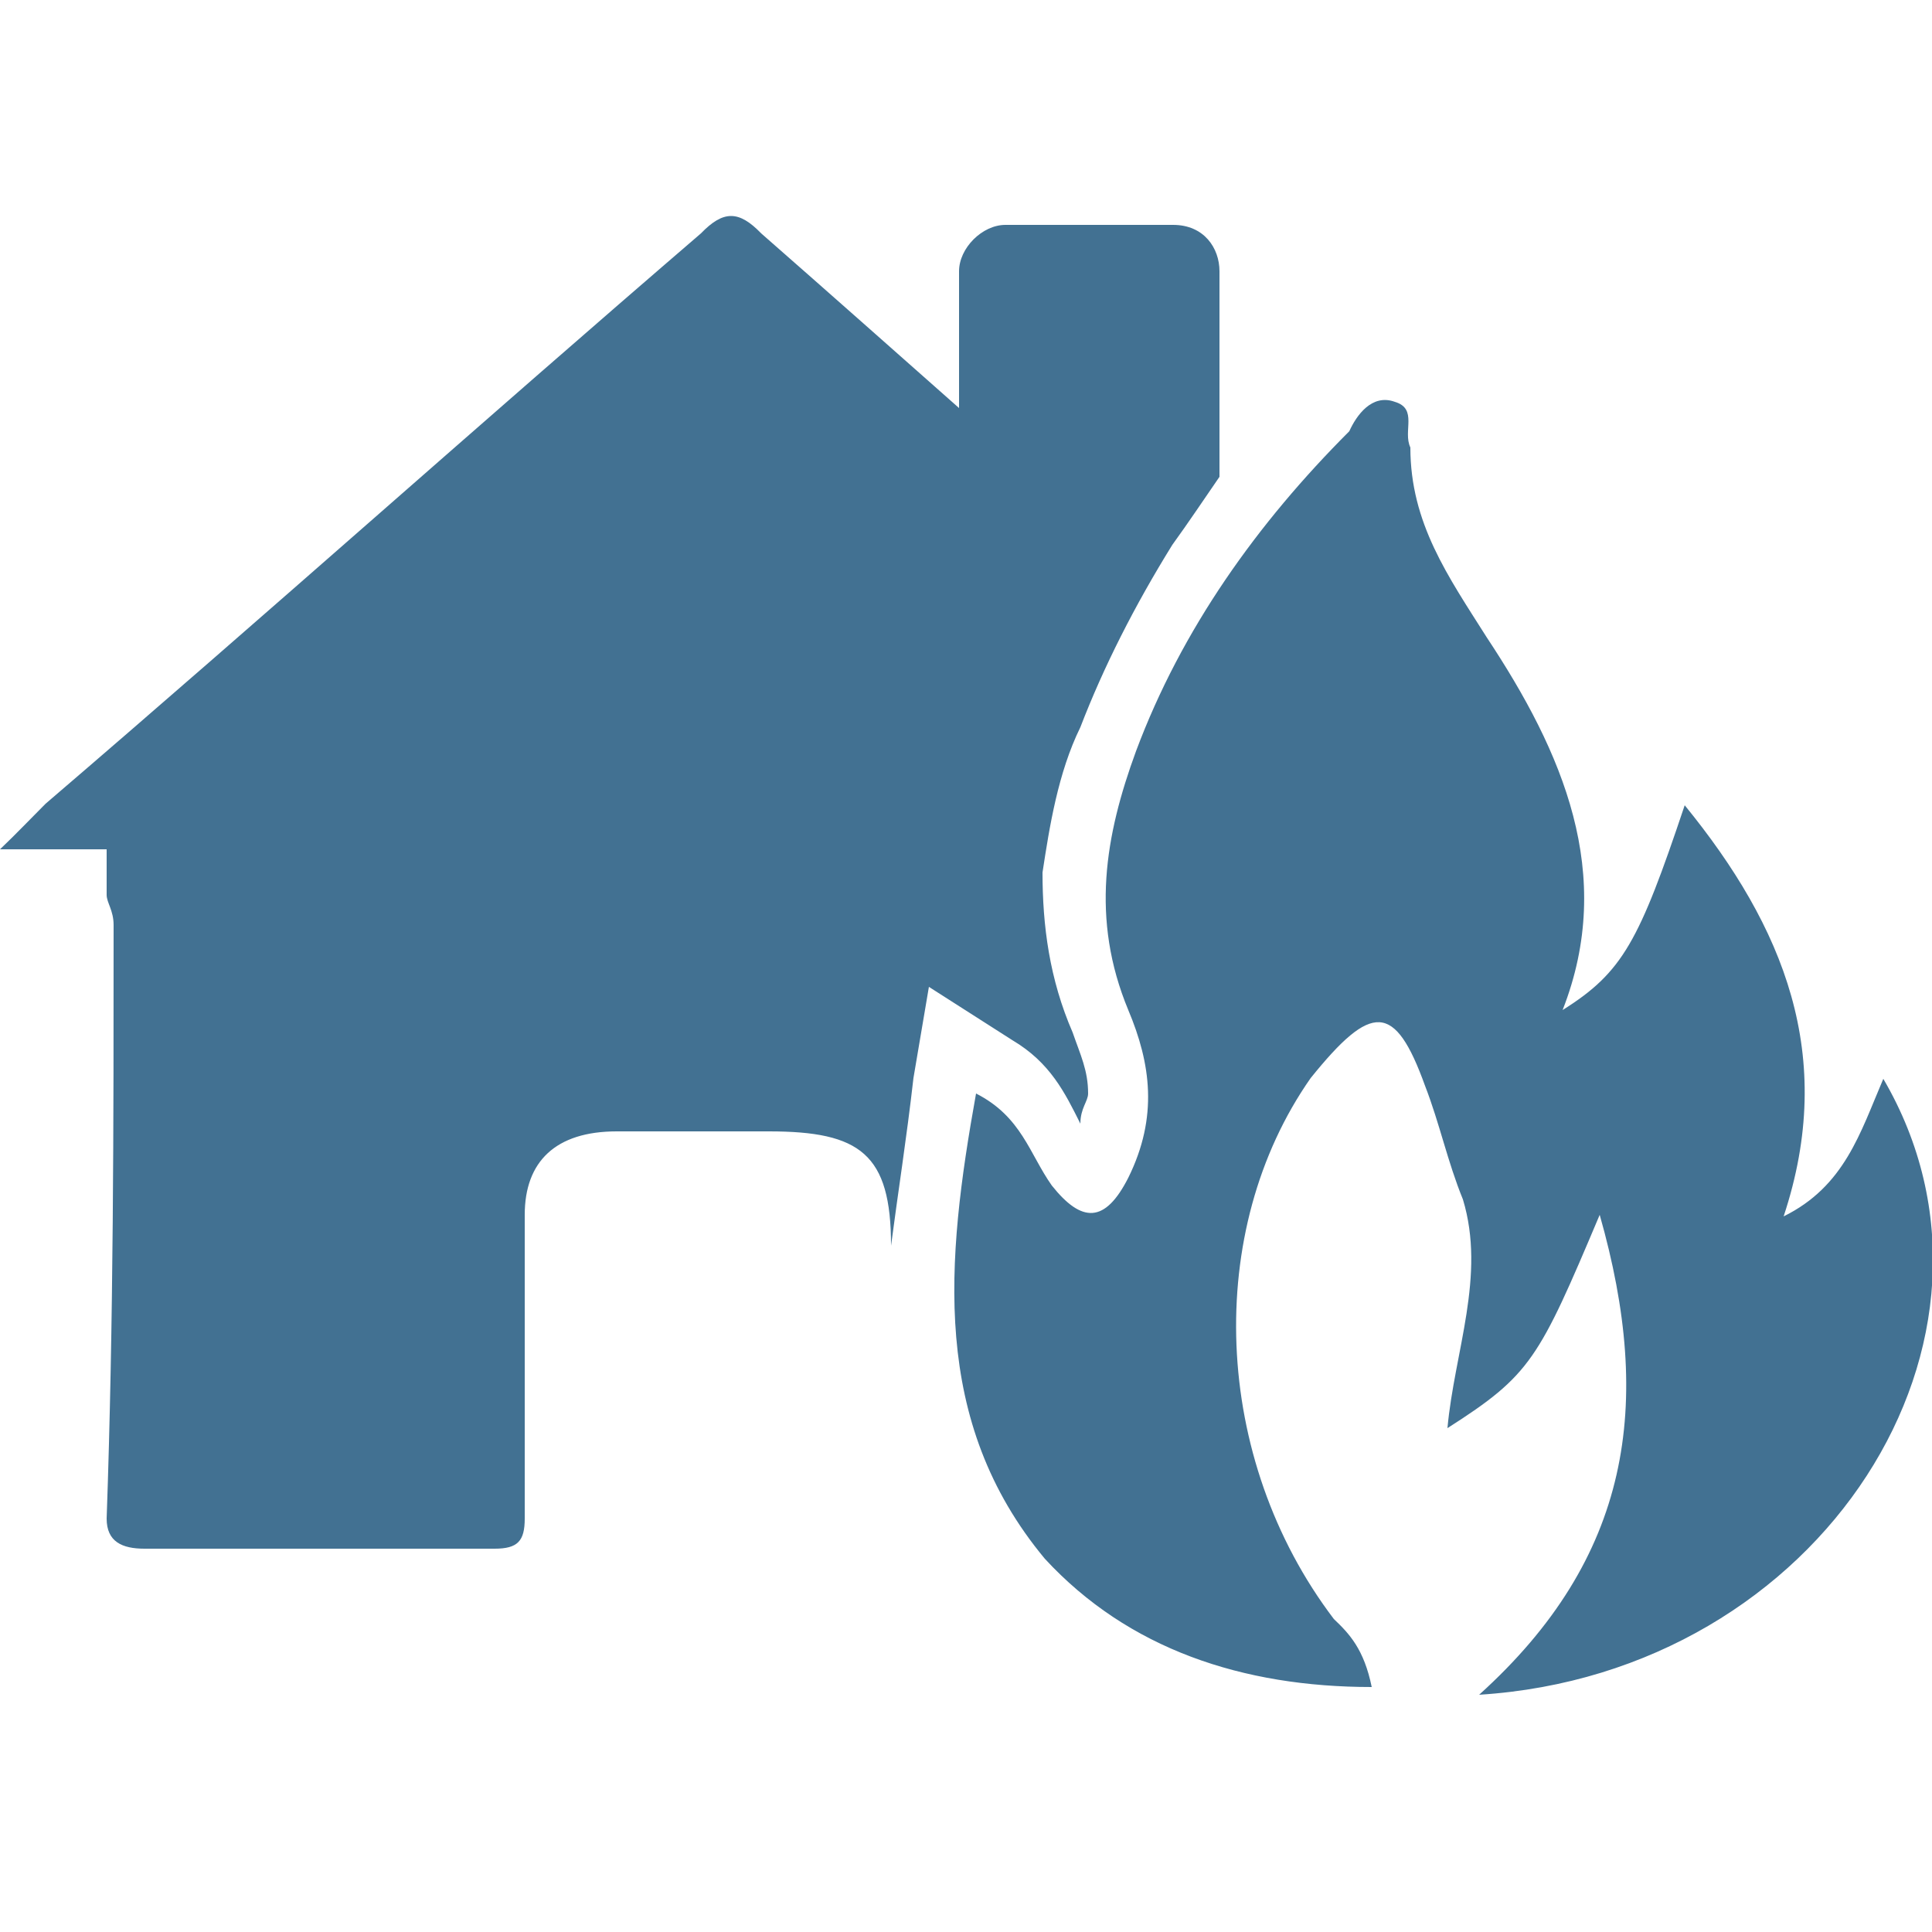 <?xml version="1.0" encoding="utf-8"?>
<!-- Generator: Adobe Illustrator 25.2.1, SVG Export Plug-In . SVG Version: 6.00 Build 0)  -->
<svg version="1.1" id="Ebene_1" xmlns="http://www.w3.org/2000/svg" xmlns:xlink="http://www.w3.org/1999/xlink" x="0px" y="0px"
	 viewBox="0 0 250 250" style="enable-background:new 0 0 250 250;" xml:space="preserve">
<style type="text/css">
	.st0{fill:#427192;}
	.st1{fill-rule:evenodd;clip-rule:evenodd;fill:#427192;}
</style>
<path class="st0" d="M157.6,172.3c0.2-0.1,0.3-0.4,0.5-0.4s0.4,0.2,0.6,0.3c0,0.1,0,0.1-0.1,0.2c-0.3,0-0.6,0-0.9,0
	C157.7,172.4,157.7,172.4,157.6,172.3z"/>
<path class="st1" d="M157.8,61.7V35.1c0-3-2-6-6-6h-21.7c-3,0-6,3-6,6v17.7c-7.8-6.9-16.7-14.8-25.6-22.6c-2.9-3-4.9-3-7.8,0
	C62.1,54.8,34.6,79.4,5.9,104c-2,2-3.8,3.9-5.9,5.9h13.8v5.9c0,1,0.9,2,0.9,3.9c0,25.6,0,51.2-0.9,76.8c0,3,2,3.9,4.9,3.9
	c14.8,0,29.5,0,45.3,0c3,0,3.9-1,3.9-3.9c0-12.8,0-25.6,0-39.3c0-6.9,4-10.8,11.9-10.8c6.9,0,12.8,0,19.7,0
	c11.8,0,15.8,2.9,15.8,14.8c0.9-6.9,2-13.8,2.9-21.7l2-11.8l10.8,6.9c4.9,2.9,6.8,6.8,8.8,10.8l0,0c0-2,1-2.9,1-3.9c0-3-1-5-2-7.9
	c-3-6.9-3.9-13.8-3.9-20.7c0.9-5.9,2-12.9,4.9-18.8c3-7.8,7-15.7,11.9-23.6C153.8,67.6,155.8,64.6,157.8,61.7L157.8,61.7z
	 M207,157.2L207,157.2c-7.9,18.7-8.9,20.7-19.7,27.6c0.9-9.9,5-19.7,2-29.6c-2-4.9-3-9.8-4.9-14.7c-3.9-10.8-6.9-10.8-14.8-1
	c-13.8,19.7-12.8,49.2,3,70c2,1.9,3.9,3.9,4.9,8.8c-16.7,0-31.5-4.9-42.3-16.6c-14.8-17.8-12.8-38.5-8.9-60.2
	c5.9,3,6.9,7.8,9.8,11.9c3.9,4.9,6.9,4.9,9.9-1c3.9-7.9,2.9-14.8,0-21.7c-4.9-11.8-3-22.6,1-33.5c5.9-15.8,15.7-29.5,27.6-41.4
	c0.9-2,2.9-4.9,5.9-3.8c3,0.9,1,3.8,2,5.9c0,9.8,4.9,16.7,9.9,24.6c9.8,14.8,16.7,30.6,9.8,48.2c7.8-4.9,9.9-8.9,15.8-26.5
	c12.8,15.7,19.7,32.4,12.8,53.2c7.9-3.9,9.9-10.8,12.9-17.8c19.6,33.5-7.9,76.9-52.3,79.7C211,201.6,214,181.8,207,157.2L207,157.2z
	 M141,148.3L141,148.3L141,148.3L141,148.3z M141,148.3L141,148.3L141,148.3L141,148.3C140,148.3,140,148.3,141,148.3L141,148.3z
	 M141,148.3L141,148.3L141,148.3L141,148.3z"/>
</svg>
